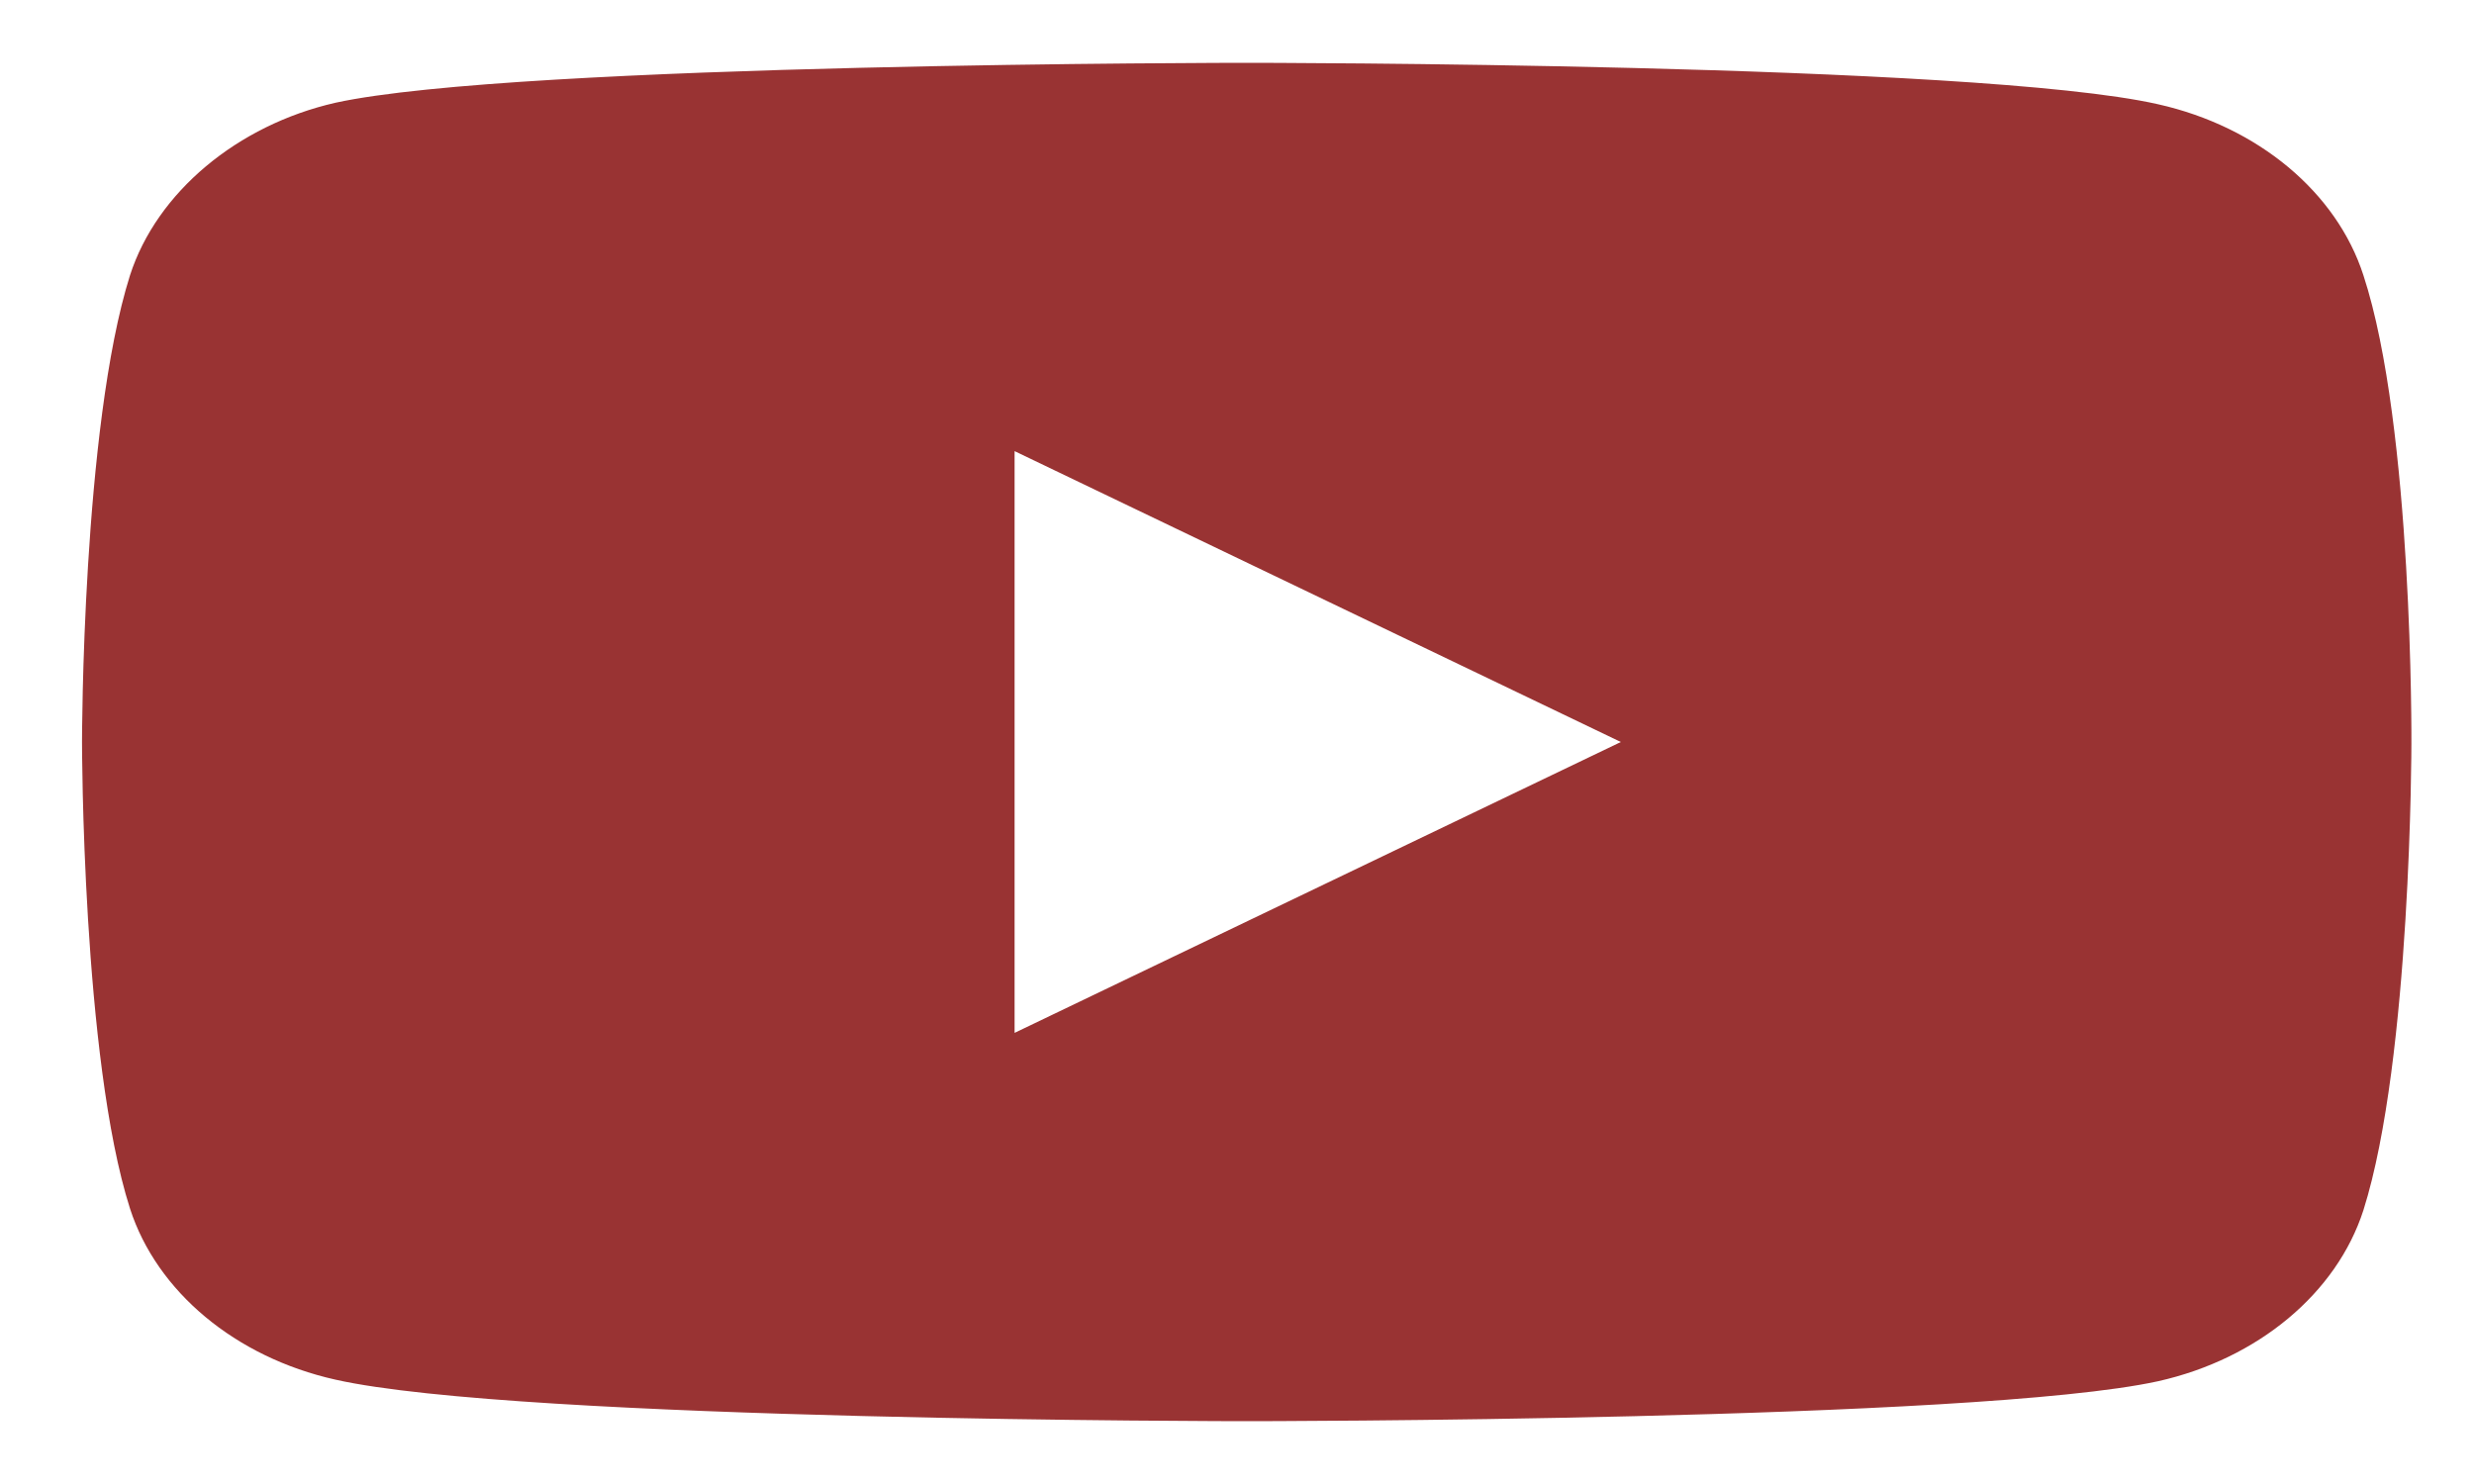 <svg width="20" height="12" viewBox="0 0 20 12" fill="none" xmlns="http://www.w3.org/2000/svg">
<path d="M19.106 2.226C18.889 1.554 18.253 1.024 17.446 0.843C15.973 0.508 10.078 0.508 10.078 0.508C10.078 0.508 4.184 0.508 2.711 0.831C1.919 1.012 1.268 1.554 1.051 2.226C0.663 3.454 0.663 6 0.663 6C0.663 6 0.663 8.559 1.051 9.773C1.268 10.445 1.904 10.975 2.711 11.156C4.2 11.492 10.079 11.492 10.079 11.492C10.079 11.492 15.973 11.492 17.446 11.169C18.253 10.988 18.889 10.458 19.106 9.786C19.494 8.559 19.494 6.013 19.494 6.013C19.494 6.013 19.509 3.454 19.106 2.226ZM8.202 8.352V3.648L13.103 6L8.202 8.352Z" fill="#993333"/>
</svg>
